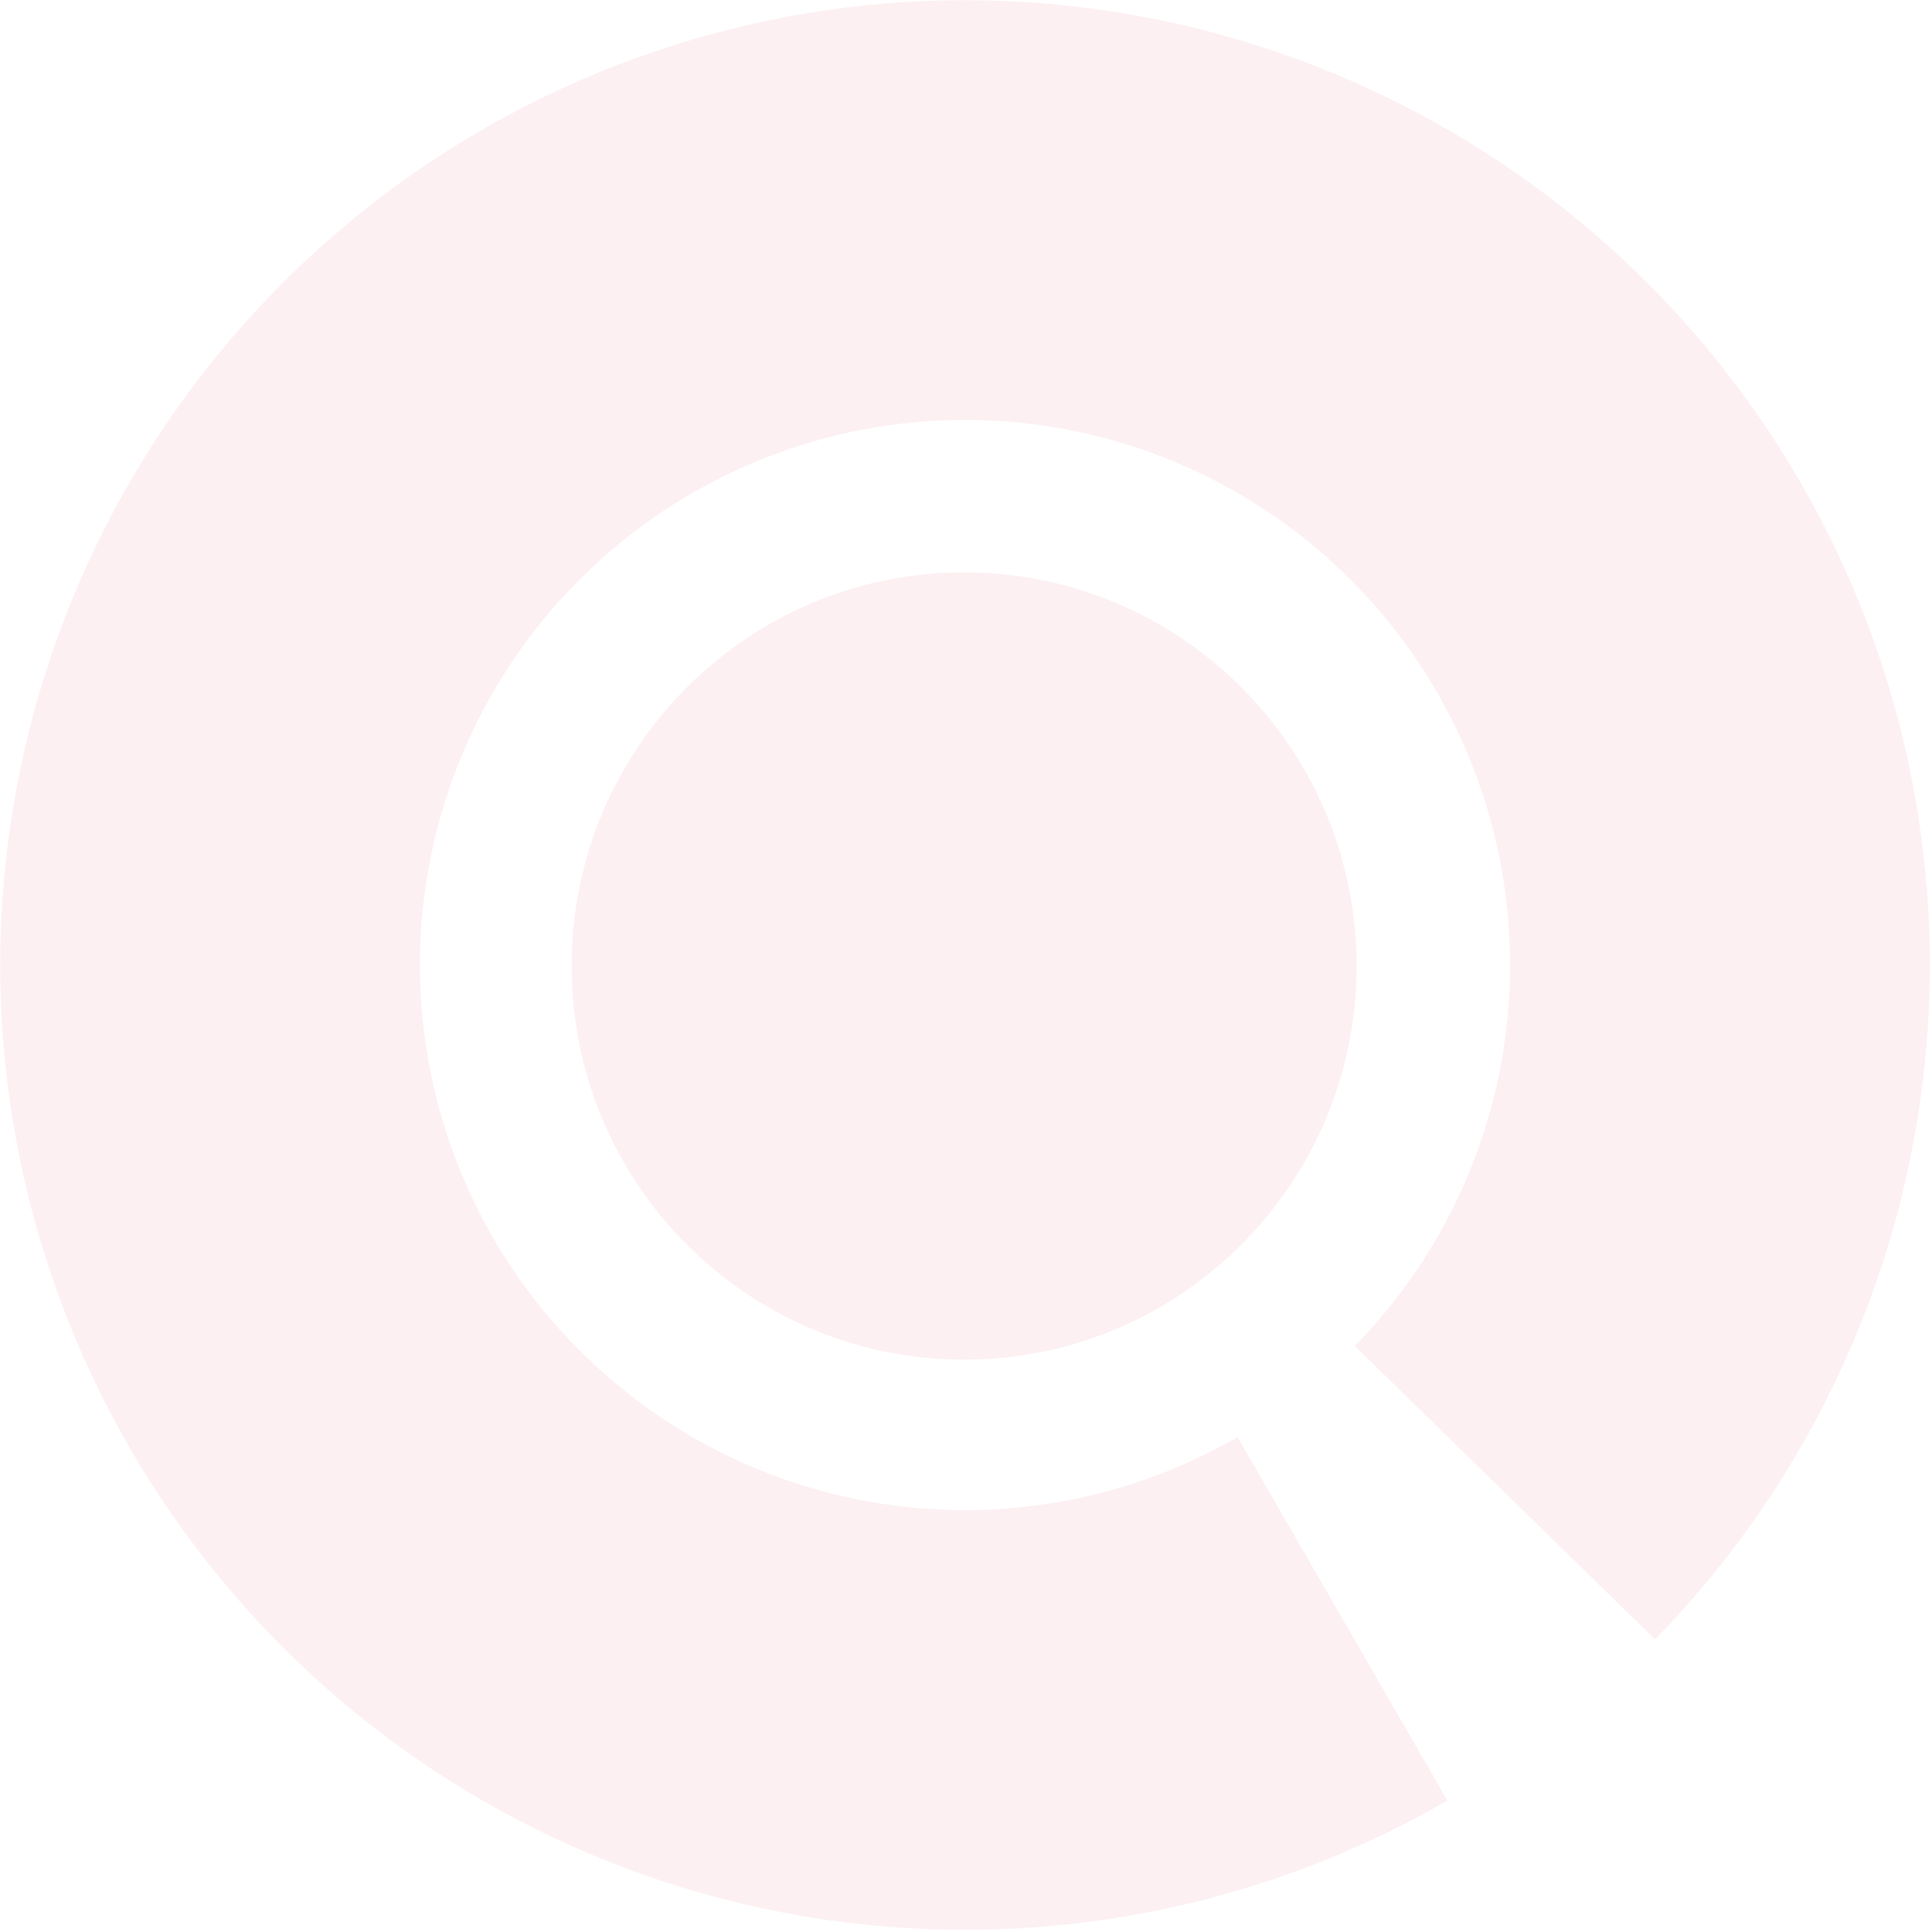 <?xml version="1.0" encoding="UTF-8"?> <svg xmlns="http://www.w3.org/2000/svg" width="854" height="854" viewBox="0 0 854 854" fill="none"> <path d="M639.804 795.903C546.215 849.937 435.602 866.426 330.322 842.037C225.042 817.648 132.947 754.2 72.651 664.517C12.355 574.834 -11.645 465.604 5.501 358.905C22.647 252.206 79.661 155.995 165.019 89.718C250.377 23.441 357.714 -7.959 465.334 1.864C572.955 11.688 672.833 62.001 744.782 142.637C816.73 223.272 855.384 328.215 852.929 436.255C850.475 544.295 807.096 647.374 731.56 724.659L598.885 594.986C641.562 551.321 666.071 493.083 667.458 432.041C668.844 371 647.006 311.709 606.355 266.151C565.705 220.593 509.275 192.166 448.471 186.616C387.667 181.066 327.023 198.807 278.797 236.252C230.57 273.698 198.358 328.056 188.671 388.34C178.983 448.623 192.543 510.337 226.61 561.007C260.676 611.676 312.709 647.524 372.191 661.303C431.673 675.083 494.168 665.767 547.044 635.238L639.804 795.903Z" fill="#CC2940" fill-opacity="0.07"></path> <path d="M599.668 427C599.668 523.098 521.99 601 426.168 601C330.347 601 252.668 523.098 252.668 427C252.668 330.902 330.347 253 426.168 253C521.99 253 599.668 330.902 599.668 427Z" fill="#CC2940" fill-opacity="0.07"></path> </svg> 
